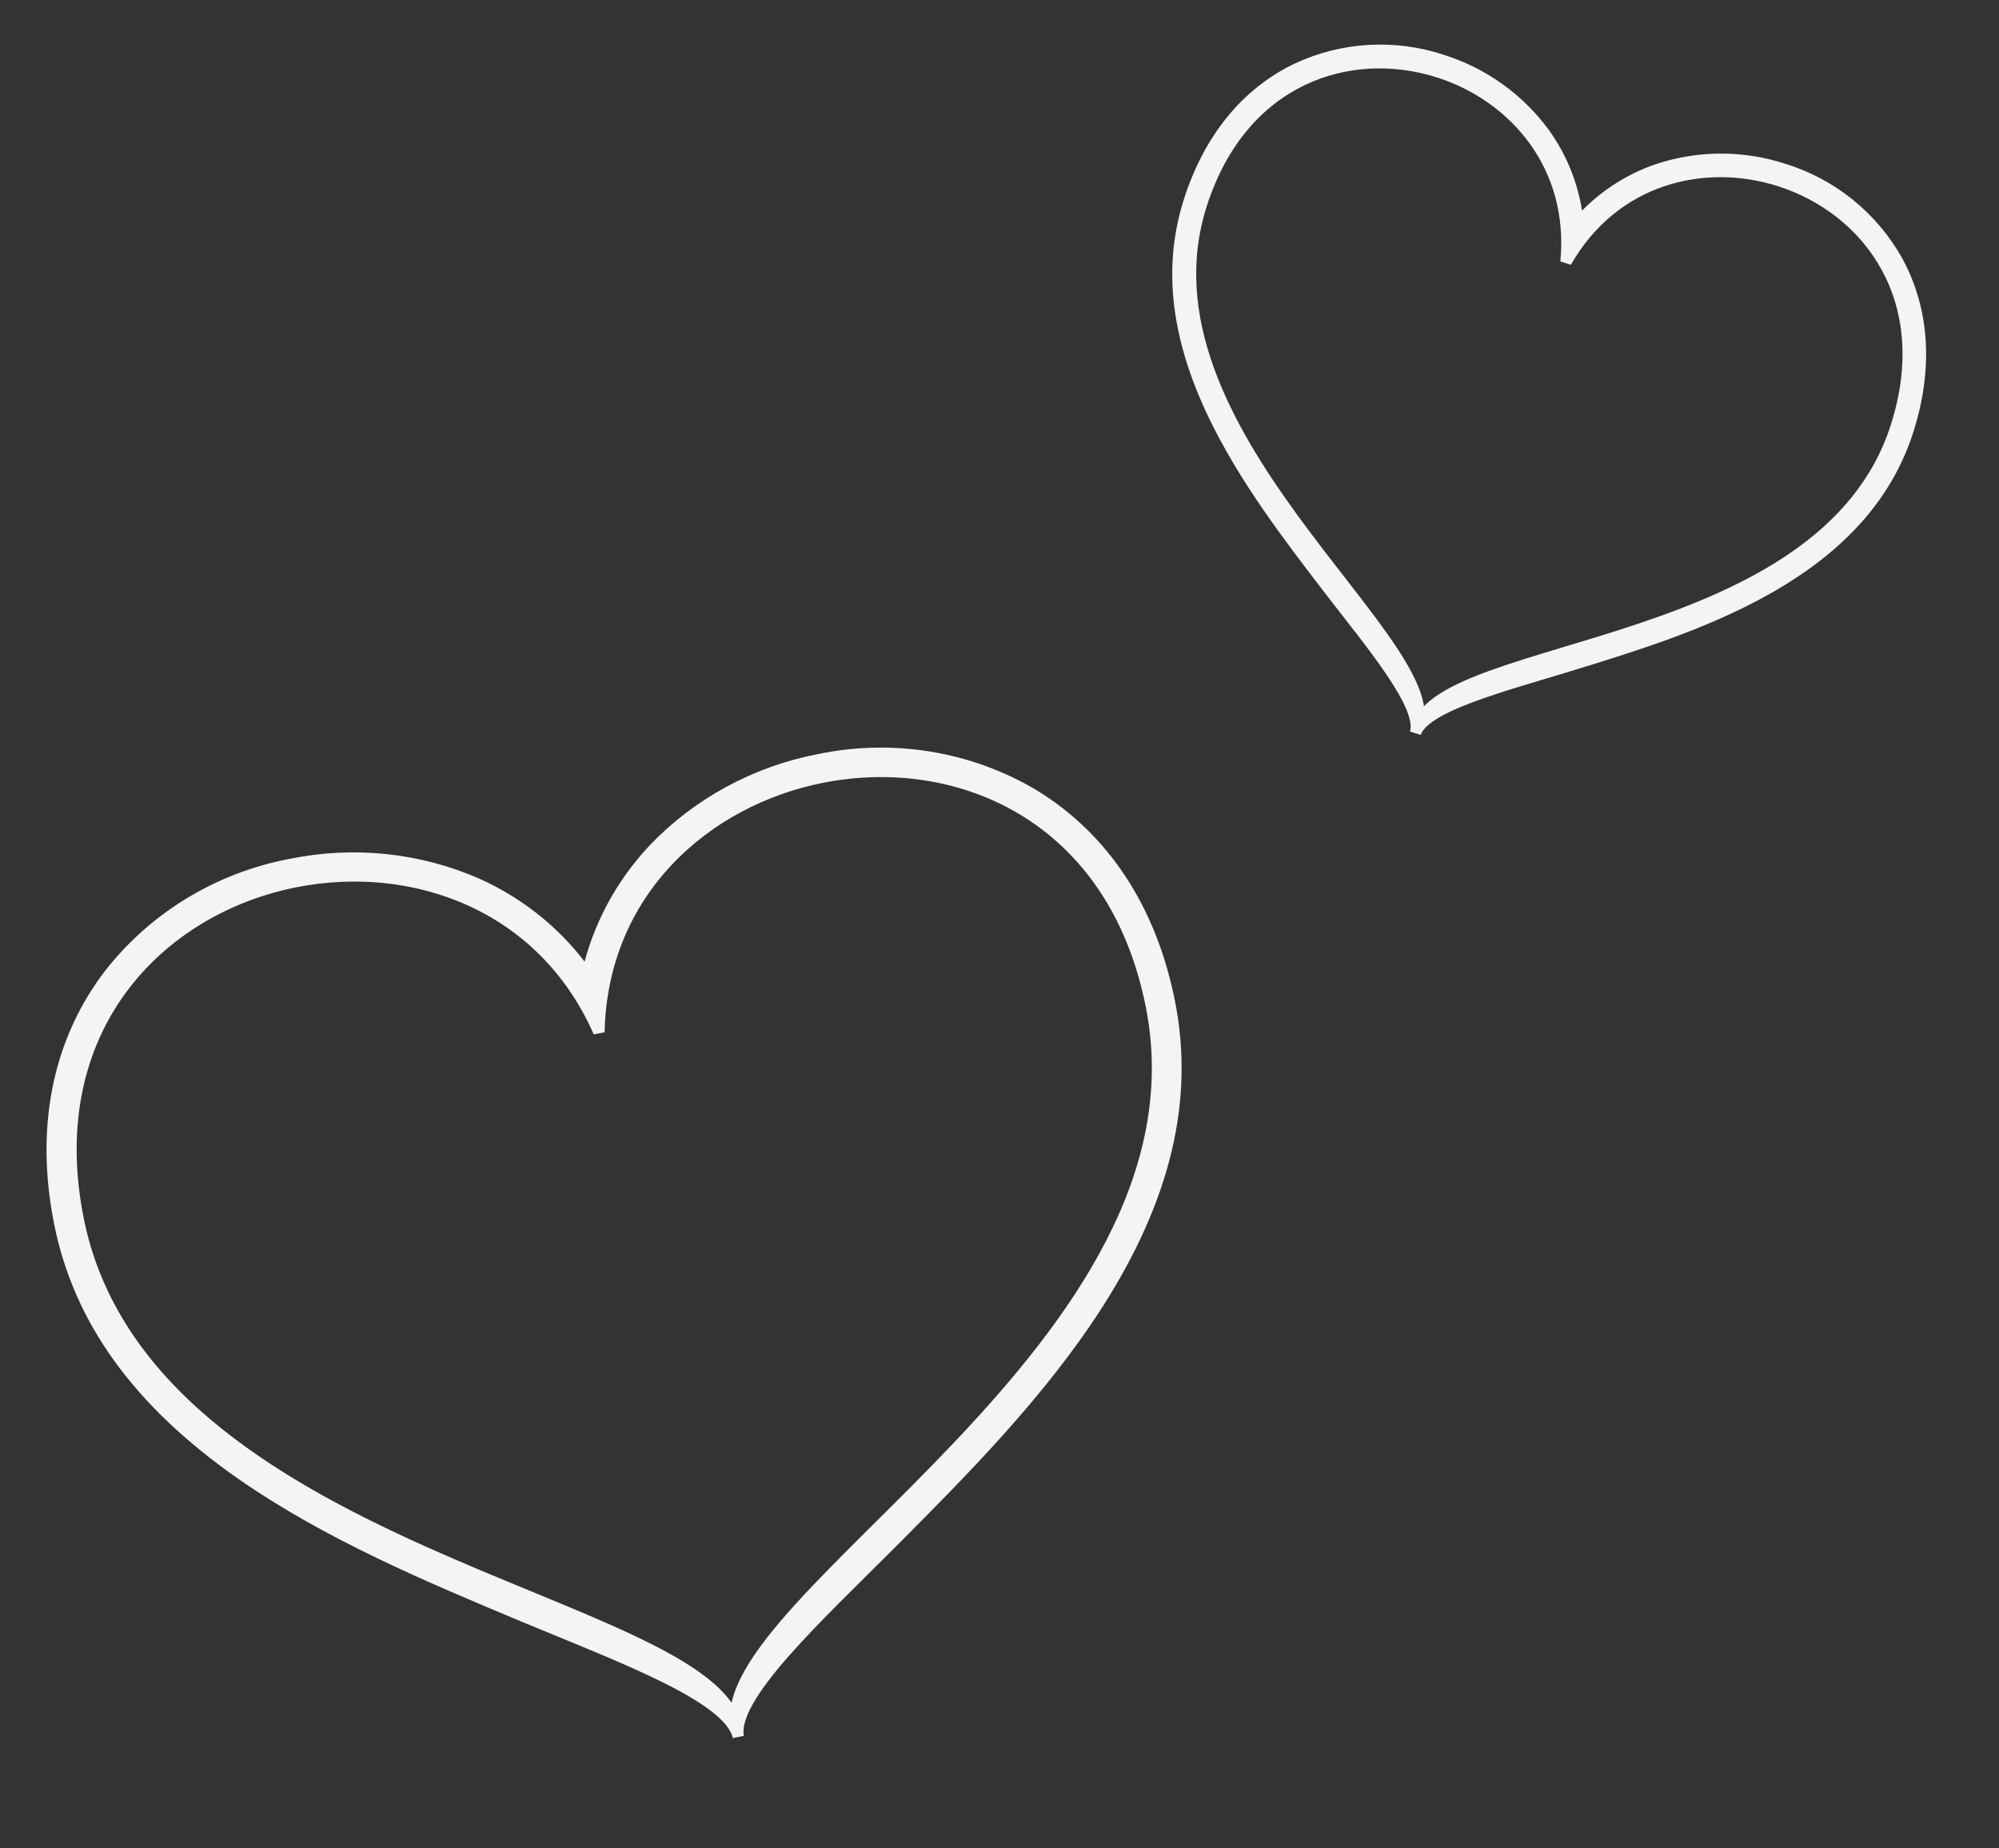 <?xml version="1.0" encoding="UTF-8"?> <svg xmlns="http://www.w3.org/2000/svg" width="53" height="49" viewBox="0 0 53 49" fill="none"><rect x="0" y="0" width="53" height="49" fill="#333333" stroke="none"/><path d="M27.406 21.078C25.708 20.065 23.665 19.73 21.701 20.142C20.034 20.465 18.509 21.291 17.345 22.503C16.456 23.445 15.843 24.597 15.568 25.841C14.84 24.796 13.834 23.965 12.654 23.434C11.116 22.758 9.39 22.576 7.726 22.913C5.753 23.282 3.993 24.372 2.81 25.956C1.518 27.722 1.092 29.951 1.58 32.41C2.092 34.992 3.667 37.173 6.4 39.08C8.707 40.69 11.432 41.825 13.824 42.828C16.414 43.907 19.364 44.983 19.576 46.05C19.364 44.983 21.686 42.861 23.665 40.876C25.499 39.035 27.579 36.946 29.097 34.578C30.892 31.774 31.518 29.155 31.006 26.573C30.519 24.115 29.274 22.217 27.406 21.078ZM19.526 45.796C18.846 42.369 3.848 41.278 2.07 32.313C1.072 27.279 4.209 24.094 7.828 23.376C10.929 22.761 14.382 23.96 15.88 27.363C15.959 23.647 18.693 21.221 21.794 20.606C25.41 19.889 29.527 21.628 30.526 26.669C32.31 35.632 18.846 42.369 19.526 45.796Z" fill="#F5F4F3" stroke="#F5F4F3" stroke-width="0.3"></path><path d="M50.297 6.91C49.641 5.744 48.562 4.875 47.283 4.483C46.206 4.133 45.046 4.135 43.97 4.487C43.143 4.766 42.407 5.262 41.837 5.923C41.757 5.055 41.445 4.224 40.932 3.518C40.259 2.608 39.314 1.935 38.234 1.596C36.964 1.175 35.581 1.259 34.371 1.83C33.038 2.475 32.057 3.682 31.532 5.327C30.982 7.053 31.182 8.885 32.146 10.929C32.96 12.654 34.173 14.229 35.236 15.616C36.39 17.113 37.754 18.725 37.526 19.439C37.754 18.725 39.803 18.201 41.609 17.648C43.282 17.135 45.18 16.552 46.842 15.617C48.81 14.508 50.036 13.131 50.587 11.405C51.111 9.76 51.01 8.208 50.297 6.91ZM37.58 19.27C38.312 16.977 29.937 11.424 31.85 5.428C32.923 2.062 35.798 1.161 38.141 1.909C40.149 2.549 41.765 4.4 41.519 6.945C42.787 4.726 45.176 4.153 47.184 4.793C49.526 5.54 51.351 7.934 50.276 11.305C48.367 17.302 38.312 16.977 37.58 19.27Z" fill="#F5F4F3" stroke="#F5F4F3" stroke-width="0.3"></path></svg> 